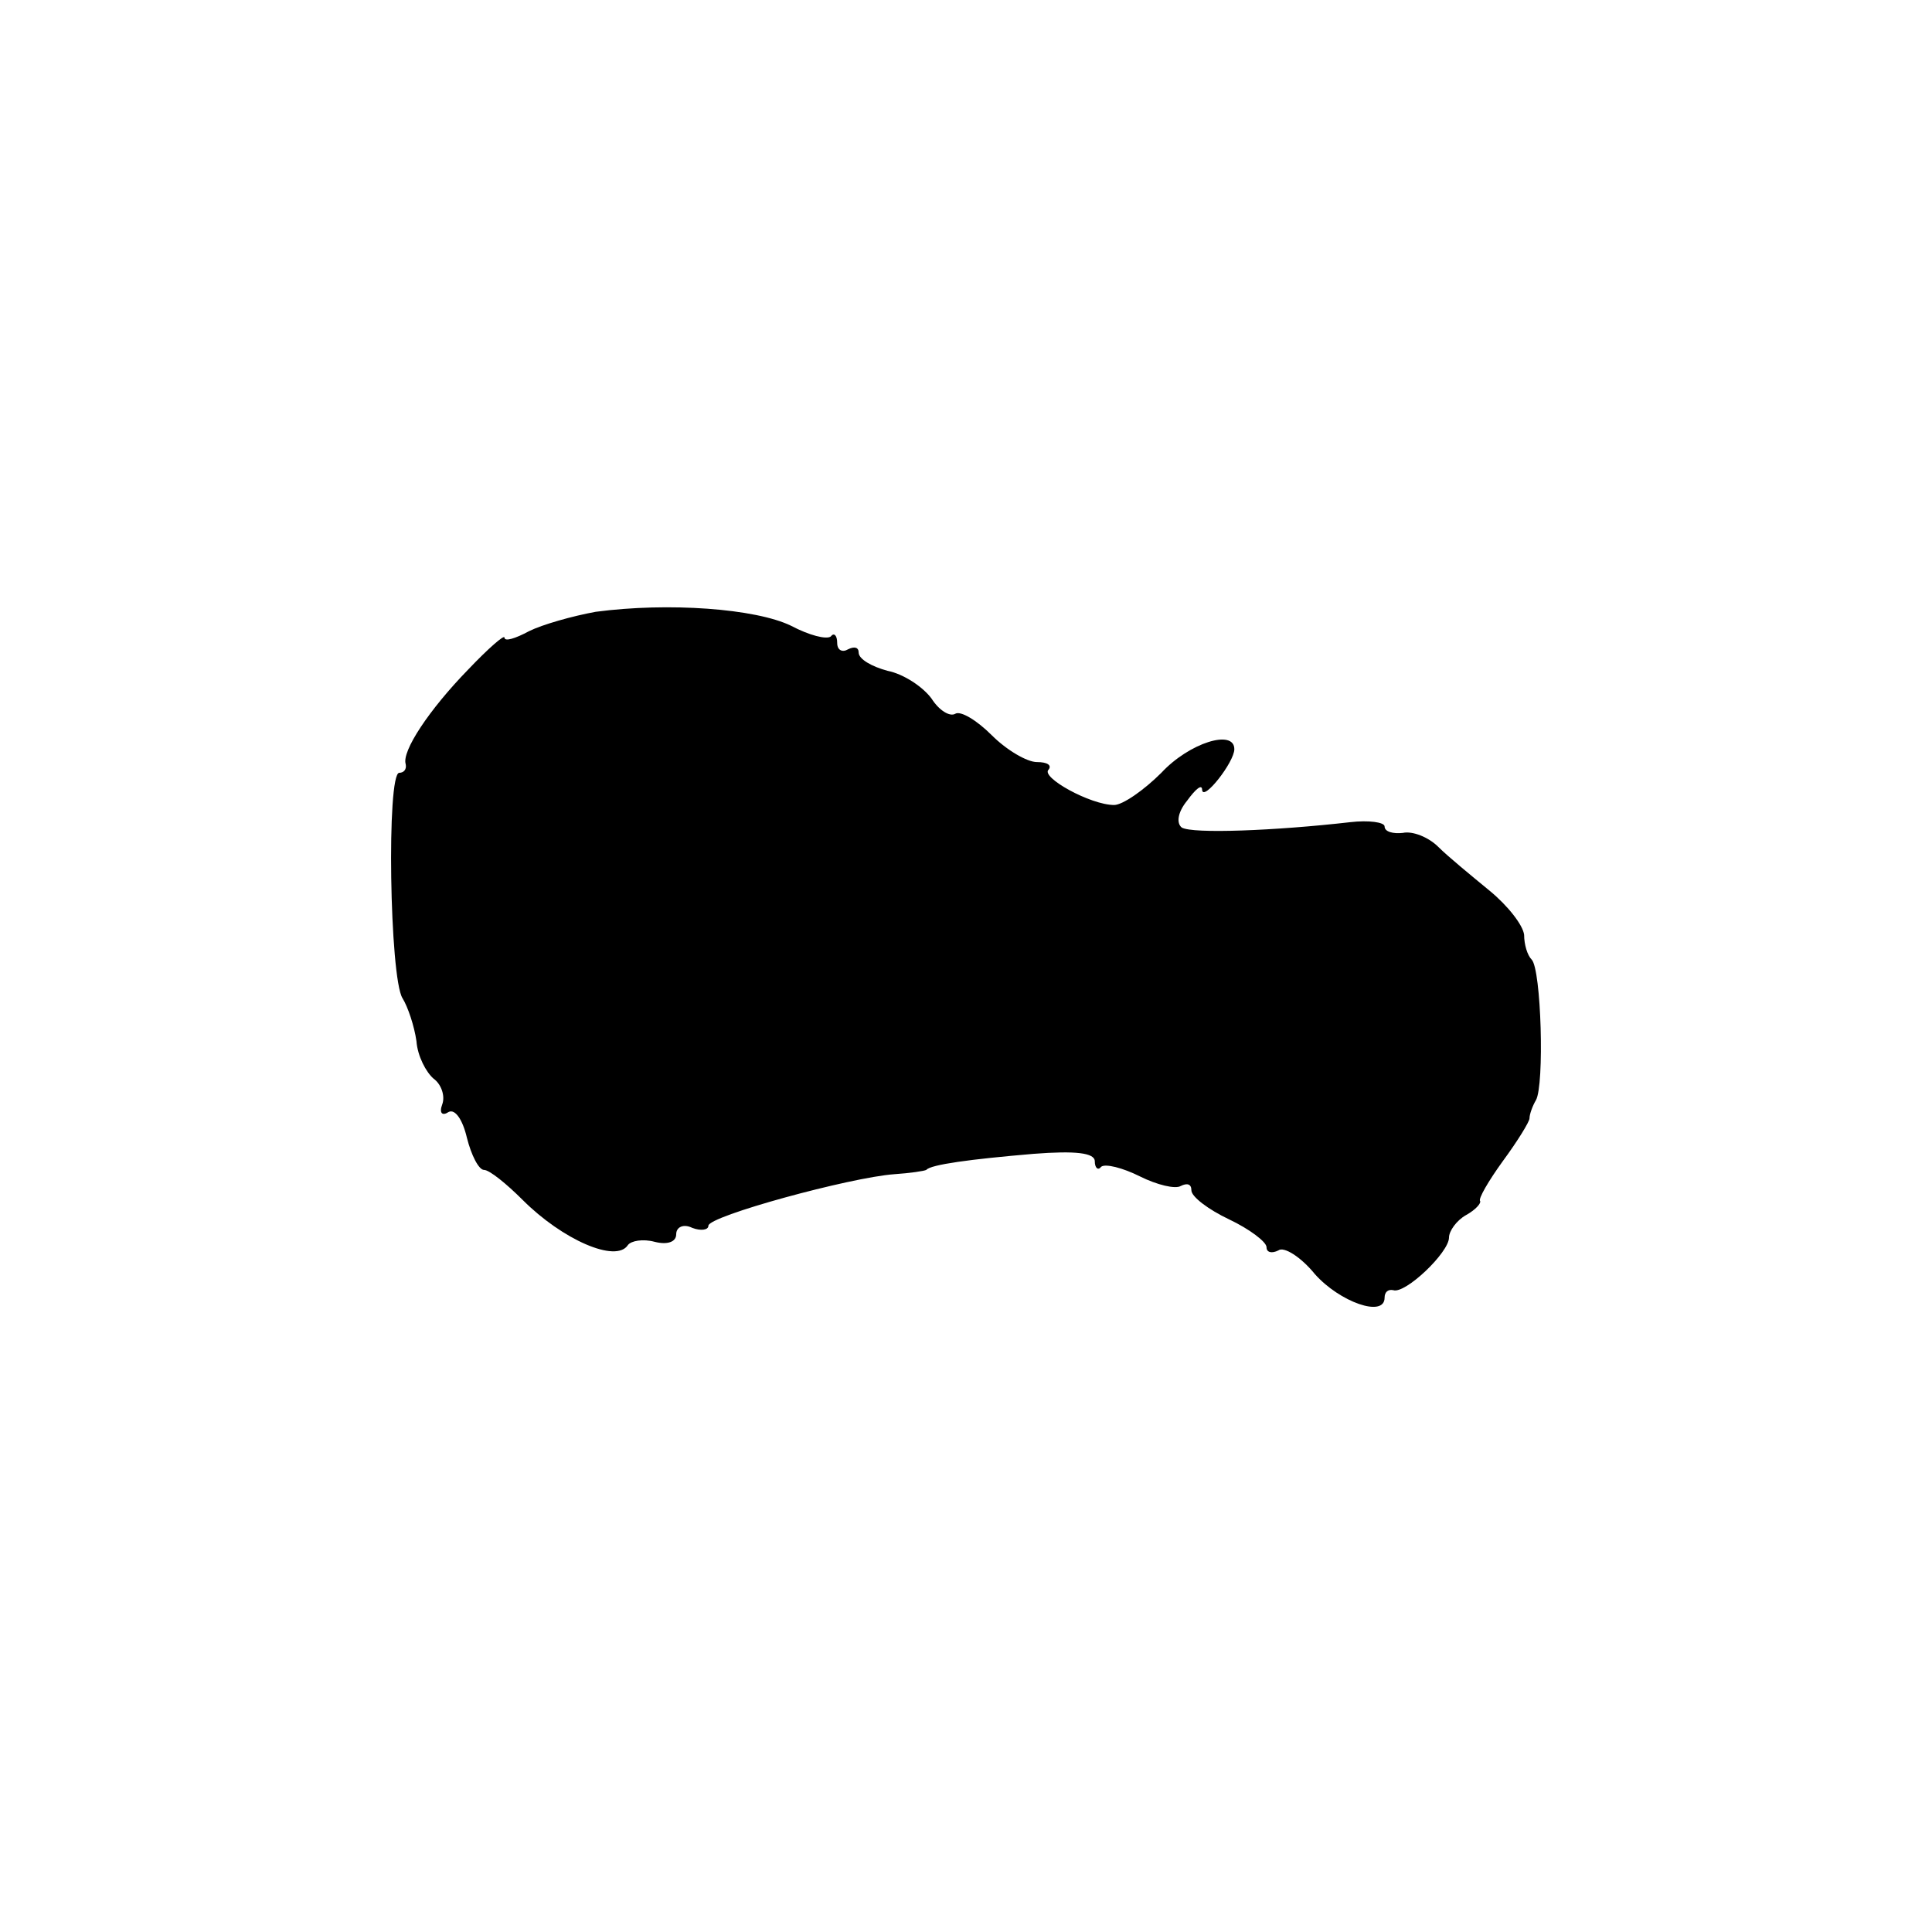 <?xml version="1.0" standalone="no"?>
<!DOCTYPE svg PUBLIC "-//W3C//DTD SVG 20010904//EN"
 "http://www.w3.org/TR/2001/REC-SVG-20010904/DTD/svg10.dtd">
<svg version="1.0" xmlns="http://www.w3.org/2000/svg"
 width="180pt" height="180pt" viewBox="0 0 180 180"
 preserveAspectRatio="xMidYMid meet">
<g transform="translate(0,180) scale(0.1,-0.1)"
fill="#000000" stroke="none">
<path d="M555 1230 c-22 -4 -50 -12 -62 -18 -13 -7 -23 -10 -23 -6 0 3 -15
-10 -34 -30 -36 -37 -62 -76 -58 -88 1 -5 -2 -8 -6 -8 -12 0 -9 -191 3 -210 5
-8 11 -26 13 -40 1 -14 9 -29 16 -35 7 -5 11 -16 8 -24 -3 -8 0 -11 6 -7 6 3
13 -7 17 -24 4 -16 11 -30 16 -30 5 0 21 -13 36 -28 37 -37 87 -59 98 -42 3 4
14 6 25 3 12 -3 20 0 20 7 0 7 7 10 15 6 8 -3 15 -2 15 2 0 9 132 45 173 48
15 1 28 3 30 4 4 5 41 10 100 15 39 3 57 1 57 -7 0 -6 3 -9 6 -5 4 3 20 -1 36
-9 16 -8 33 -12 38 -9 6 3 10 2 10 -4 0 -6 16 -18 35 -27 19 -9 35 -21 35 -26
0 -5 5 -6 11 -3 5 4 21 -6 34 -22 23 -26 65 -41 65 -22 0 5 3 8 8 7 11 -4 52
35 52 49 0 6 7 16 16 21 9 5 14 11 13 13 -2 2 8 19 21 37 14 19 25 37 25 40 0
4 3 12 6 17 8 14 5 122 -4 131 -4 4 -7 14 -7 23 -1 9 -15 27 -32 41 -17 14
-39 32 -48 41 -9 9 -24 15 -33 13 -9 -1 -17 1 -17 6 0 4 -15 6 -32 4 -70 -8
-147 -11 -157 -5 -5 4 -4 14 5 25 8 11 14 16 14 10 1 -11 30 26 30 38 0 19
-42 6 -68 -22 -16 -16 -36 -30 -44 -30 -22 0 -69 26 -61 33 3 4 -1 7 -11 7 -9
0 -28 11 -42 25 -14 14 -29 23 -34 20 -5 -3 -15 3 -22 14 -8 11 -26 23 -41 26
-15 4 -27 11 -27 17 0 5 -4 6 -10 3 -5 -3 -10 -1 -10 6 0 7 -3 10 -6 6 -4 -3
-20 1 -37 10 -33 16 -114 22 -182 13z"/>
</g>
</svg>
